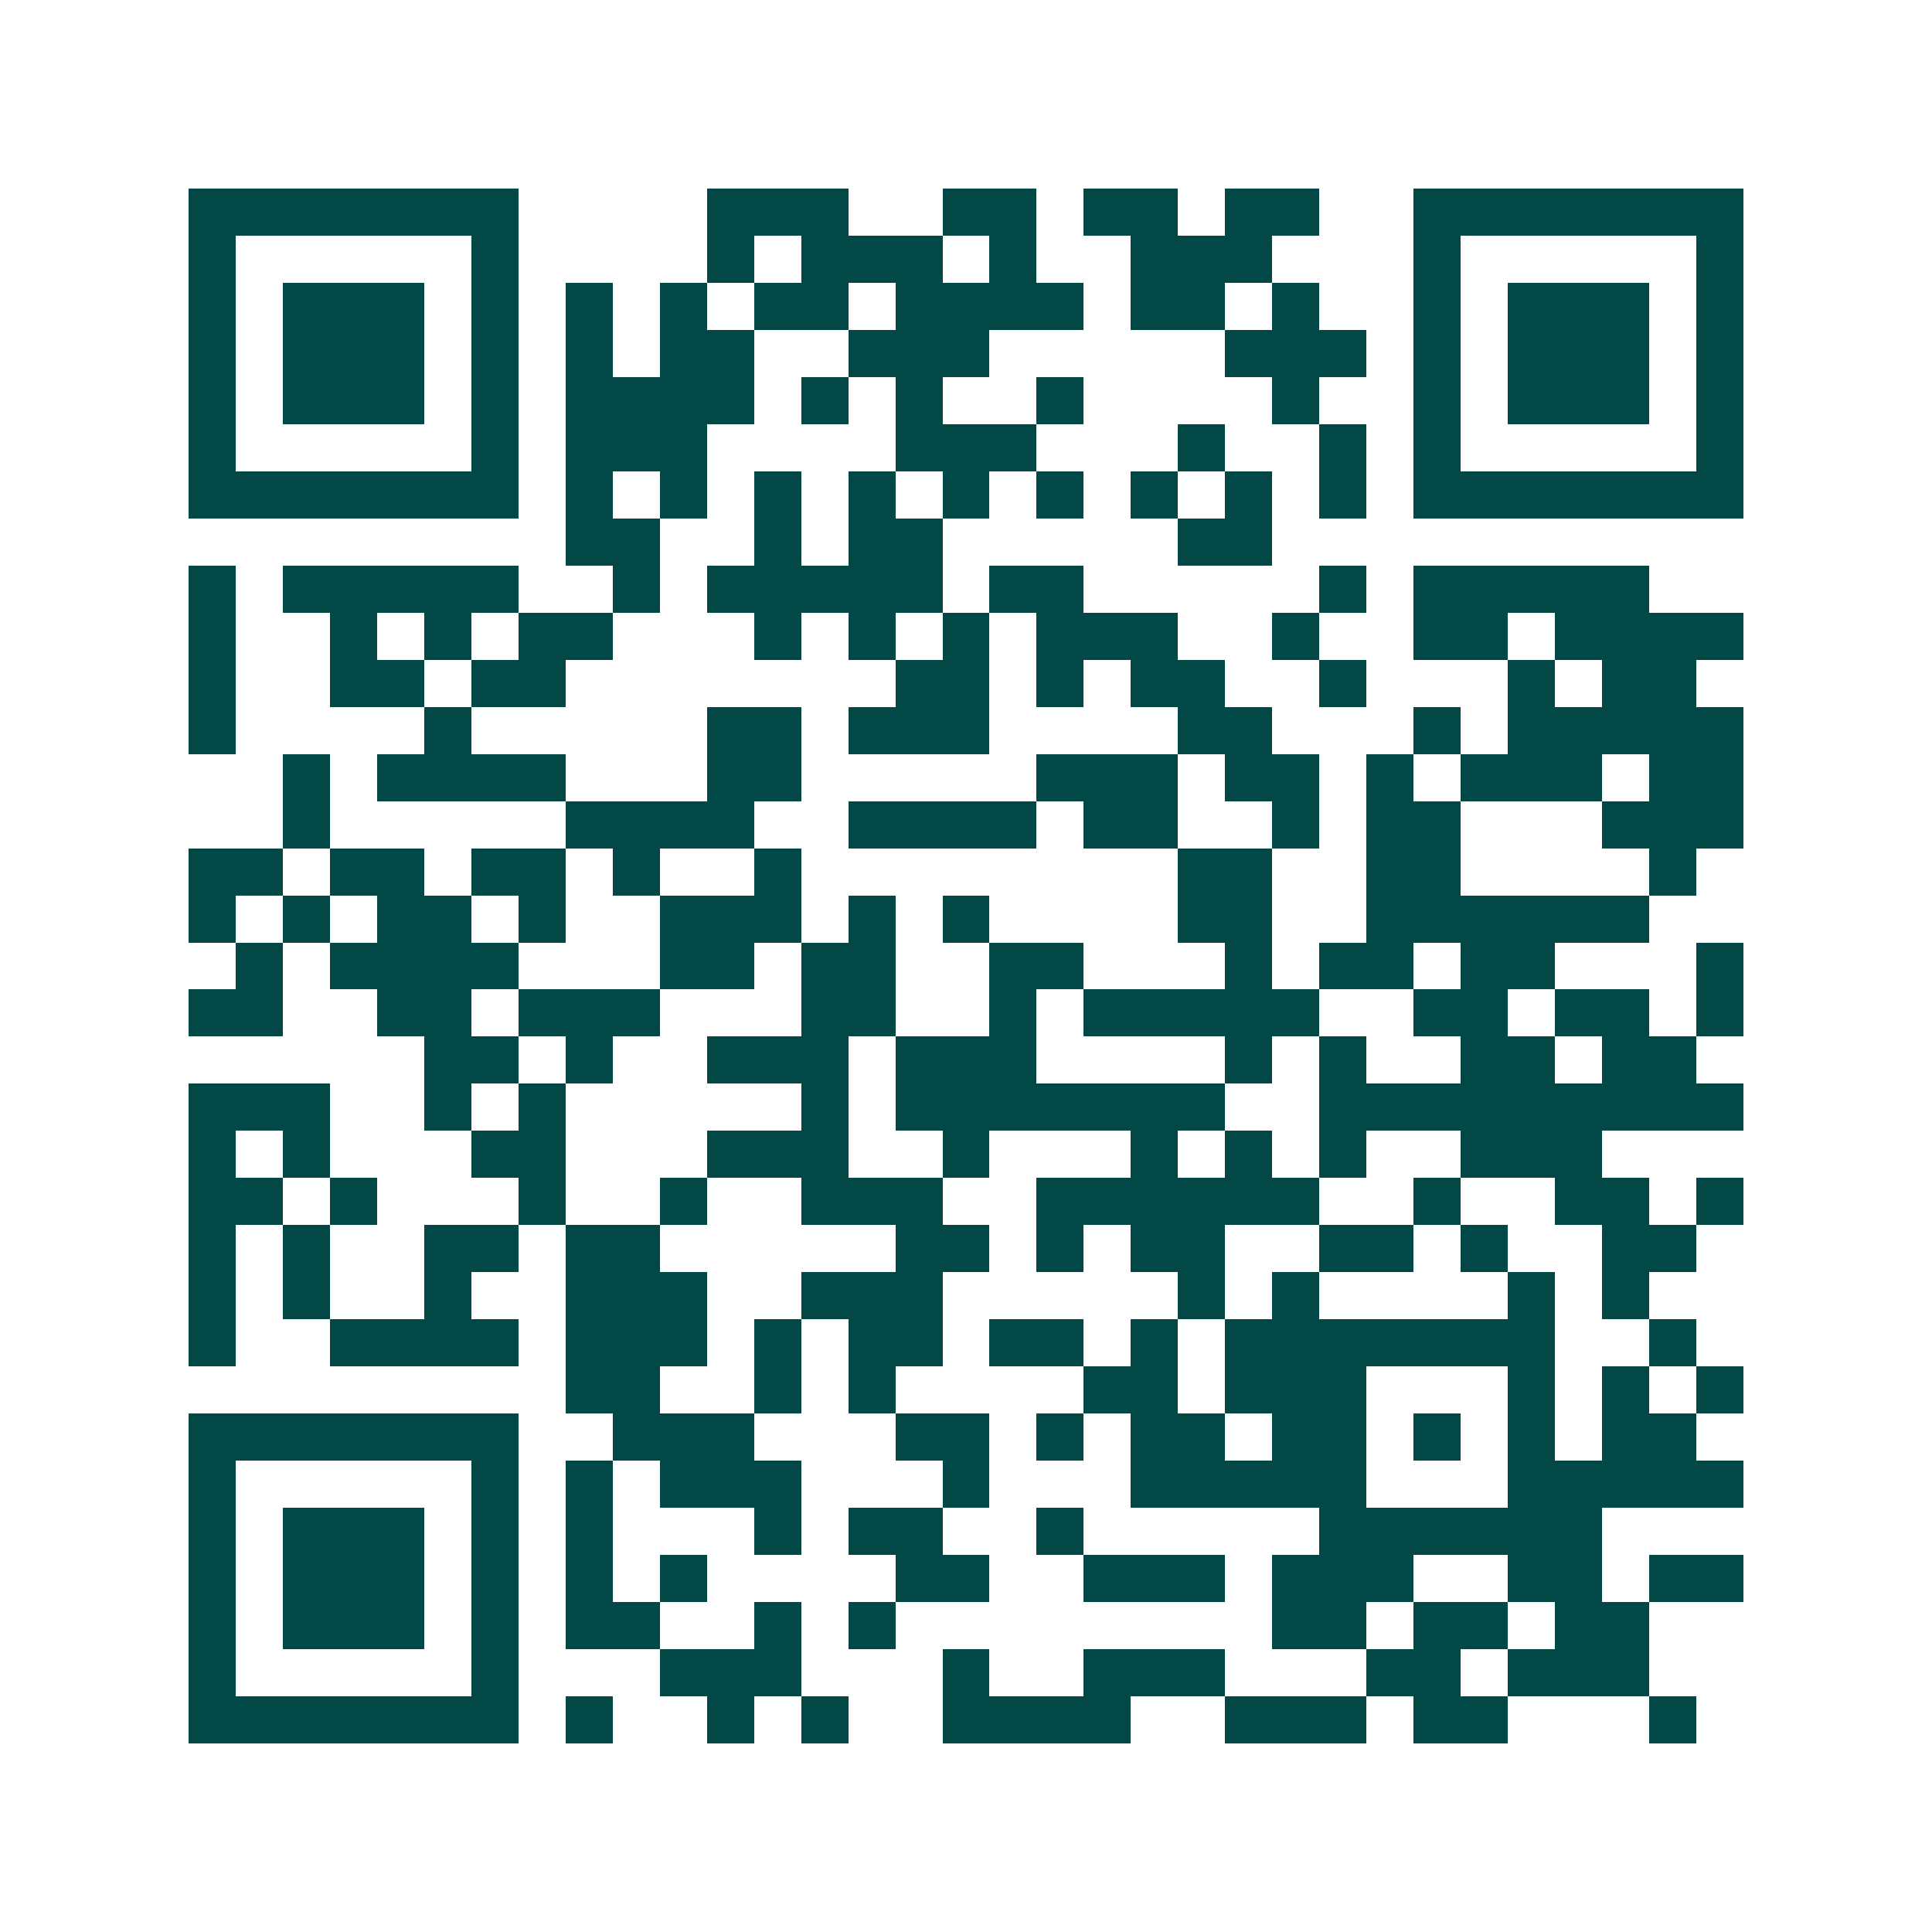 <svg xmlns="http://www.w3.org/2000/svg" width="200" height="200" viewBox="0 0 41 41" shape-rendering="crispEdges"><path fill="#ffffff" d="M0 0h41v41H0z"/><path stroke="#014847" d="M4 4.5h7m4 0h3m2 0h2m1 0h2m1 0h2m2 0h7M4 5.5h1m5 0h1m4 0h1m1 0h3m1 0h1m2 0h3m3 0h1m5 0h1M4 6.5h1m1 0h3m1 0h1m1 0h1m1 0h1m1 0h2m1 0h4m1 0h2m1 0h1m2 0h1m1 0h3m1 0h1M4 7.5h1m1 0h3m1 0h1m1 0h1m1 0h2m2 0h3m5 0h3m1 0h1m1 0h3m1 0h1M4 8.5h1m1 0h3m1 0h1m1 0h4m1 0h1m1 0h1m2 0h1m4 0h1m2 0h1m1 0h3m1 0h1M4 9.5h1m5 0h1m1 0h3m4 0h3m3 0h1m2 0h1m1 0h1m5 0h1M4 10.5h7m1 0h1m1 0h1m1 0h1m1 0h1m1 0h1m1 0h1m1 0h1m1 0h1m1 0h1m1 0h7M12 11.5h2m2 0h1m1 0h2m5 0h2M4 12.5h1m1 0h5m2 0h1m1 0h5m1 0h2m5 0h1m1 0h5M4 13.5h1m2 0h1m1 0h1m1 0h2m3 0h1m1 0h1m1 0h1m1 0h3m2 0h1m2 0h2m1 0h4M4 14.5h1m2 0h2m1 0h2m7 0h2m1 0h1m1 0h2m2 0h1m3 0h1m1 0h2M4 15.5h1m4 0h1m5 0h2m1 0h3m4 0h2m3 0h1m1 0h5M6 16.5h1m1 0h4m3 0h2m5 0h3m1 0h2m1 0h1m1 0h3m1 0h2M6 17.5h1m5 0h4m2 0h4m1 0h2m2 0h1m1 0h2m3 0h3M4 18.5h2m1 0h2m1 0h2m1 0h1m2 0h1m8 0h2m2 0h2m4 0h1M4 19.5h1m1 0h1m1 0h2m1 0h1m2 0h3m1 0h1m1 0h1m4 0h2m2 0h6M5 20.5h1m1 0h4m3 0h2m1 0h2m2 0h2m3 0h1m1 0h2m1 0h2m3 0h1M4 21.5h2m2 0h2m1 0h3m3 0h2m2 0h1m1 0h5m2 0h2m1 0h2m1 0h1M9 22.5h2m1 0h1m2 0h3m1 0h3m4 0h1m1 0h1m2 0h2m1 0h2M4 23.5h3m2 0h1m1 0h1m5 0h1m1 0h7m2 0h9M4 24.5h1m1 0h1m3 0h2m3 0h3m2 0h1m3 0h1m1 0h1m1 0h1m2 0h3M4 25.5h2m1 0h1m3 0h1m2 0h1m2 0h3m2 0h6m2 0h1m2 0h2m1 0h1M4 26.5h1m1 0h1m2 0h2m1 0h2m5 0h2m1 0h1m1 0h2m2 0h2m1 0h1m2 0h2M4 27.5h1m1 0h1m2 0h1m2 0h3m2 0h3m5 0h1m1 0h1m4 0h1m1 0h1M4 28.5h1m2 0h4m1 0h3m1 0h1m1 0h2m1 0h2m1 0h1m1 0h7m2 0h1M12 29.5h2m2 0h1m1 0h1m4 0h2m1 0h3m3 0h1m1 0h1m1 0h1M4 30.5h7m2 0h3m3 0h2m1 0h1m1 0h2m1 0h2m1 0h1m1 0h1m1 0h2M4 31.5h1m5 0h1m1 0h1m1 0h3m3 0h1m3 0h5m3 0h5M4 32.5h1m1 0h3m1 0h1m1 0h1m3 0h1m1 0h2m2 0h1m5 0h6M4 33.5h1m1 0h3m1 0h1m1 0h1m1 0h1m4 0h2m2 0h3m1 0h3m2 0h2m1 0h2M4 34.5h1m1 0h3m1 0h1m1 0h2m2 0h1m1 0h1m8 0h2m1 0h2m1 0h2M4 35.5h1m5 0h1m3 0h3m3 0h1m2 0h3m3 0h2m1 0h3M4 36.5h7m1 0h1m2 0h1m1 0h1m2 0h4m2 0h3m1 0h2m3 0h1"/></svg>
